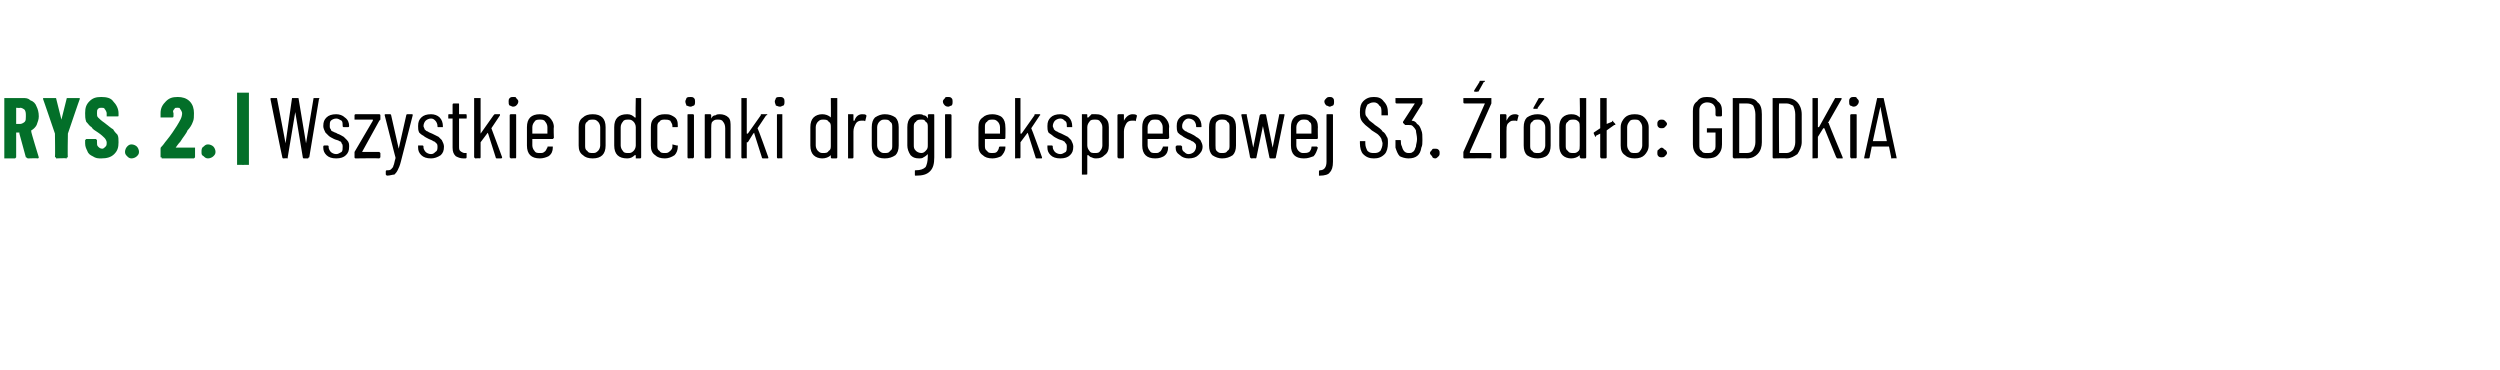 <?xml version="1.0" standalone="no"?>
<!DOCTYPE svg PUBLIC "-//W3C//DTD SVG 1.1//EN" "http://www.w3.org/Graphics/SVG/1.1/DTD/svg11.dtd">
<svg xmlns="http://www.w3.org/2000/svg" version="1.1" width="232px" height="34.3px" viewBox="0 -1 232 34.3" style="top:-1px">
  <desc>RYS. 2. | Wszystkie odcinki drogi ekspresowej S3. r d o: GDDKiA</desc>
  <defs/>
  <g class="svg-tables">
    <g class="svg-table-background"/>
  </g>
  <g id="Polygon84439">
    <path d="M 26.3 13.7 C 26.2 13.7 26.2 13.6 26.2 13.6 C 26.18 13.6 25.1 8.2 25.1 8.2 C 25.1 8.2 25.13 8.14 25.1 8.1 C 25.1 8.1 25.2 8.1 25.2 8.1 C 25.2 8.1 25.6 8.1 25.6 8.1 C 25.7 8.1 25.7 8.1 25.7 8.1 C 25.7 8.1 26.5 12.3 26.5 12.3 C 26.5 12.4 26.5 12.4 26.5 12.4 C 26.5 12.4 26.5 12.4 26.5 12.3 C 26.5 12.3 27.1 8.1 27.1 8.1 C 27.2 8.1 27.2 8.1 27.2 8.1 C 27.2 8.1 27.6 8.1 27.6 8.1 C 27.6 8.1 27.7 8.1 27.7 8.1 C 27.7 8.1 28.4 12.3 28.4 12.3 C 28.4 12.4 28.4 12.4 28.4 12.4 C 28.4 12.4 28.4 12.4 28.4 12.3 C 28.4 12.3 29.1 8.1 29.1 8.1 C 29.1 8.1 29.1 8.1 29.2 8.1 C 29.2 8.1 29.6 8.1 29.6 8.1 C 29.6 8.1 29.6 8.1 29.6 8.1 C 29.6 8.1 29.7 8.1 29.6 8.2 C 29.6 8.2 28.7 13.6 28.7 13.6 C 28.6 13.6 28.6 13.7 28.6 13.7 C 28.6 13.7 28.2 13.7 28.2 13.7 C 28.1 13.7 28.1 13.6 28.1 13.6 C 28.1 13.6 27.4 9.4 27.4 9.4 C 27.4 9.4 27.4 9.4 27.4 9.4 C 27.4 9.4 27.4 9.4 27.4 9.4 C 27.4 9.4 26.7 13.6 26.7 13.6 C 26.7 13.6 26.7 13.7 26.7 13.7 C 26.65 13.67 26.3 13.7 26.3 13.7 C 26.3 13.7 26.27 13.67 26.3 13.7 Z M 31.2 13.7 C 30.8 13.7 30.5 13.6 30.3 13.4 C 30.1 13.2 30 13 30 12.7 C 30 12.7 30 12.6 30 12.6 C 30 12.6 30 12.5 30.1 12.5 C 30.1 12.5 30.4 12.5 30.4 12.5 C 30.5 12.5 30.5 12.6 30.5 12.6 C 30.5 12.6 30.5 12.7 30.5 12.7 C 30.5 12.8 30.6 13 30.7 13.1 C 30.8 13.2 31 13.3 31.2 13.3 C 31.4 13.3 31.5 13.2 31.7 13.1 C 31.8 13 31.8 12.8 31.8 12.6 C 31.8 12.5 31.8 12.4 31.7 12.3 C 31.7 12.2 31.6 12.1 31.5 12.1 C 31.4 12 31.2 12 31 11.9 C 30.8 11.8 30.6 11.7 30.5 11.6 C 30.4 11.5 30.3 11.4 30.2 11.3 C 30.1 11.1 30 10.9 30 10.7 C 30 10.3 30.1 10.1 30.3 9.9 C 30.5 9.7 30.8 9.6 31.2 9.6 C 31.5 9.6 31.8 9.7 32 9.9 C 32.3 10.1 32.4 10.4 32.4 10.7 C 32.4 10.7 32.4 10.7 32.4 10.7 C 32.4 10.8 32.3 10.8 32.3 10.8 C 32.3 10.8 31.9 10.8 31.9 10.8 C 31.9 10.8 31.8 10.8 31.8 10.7 C 31.8 10.7 31.8 10.7 31.8 10.7 C 31.8 10.5 31.8 10.3 31.7 10.2 C 31.5 10.1 31.4 10 31.2 10 C 31 10 30.8 10.1 30.7 10.2 C 30.6 10.3 30.6 10.5 30.6 10.7 C 30.6 10.8 30.6 10.9 30.7 11 C 30.7 11.1 30.8 11.2 30.9 11.2 C 31 11.3 31.2 11.3 31.3 11.4 C 31.6 11.5 31.7 11.6 31.9 11.7 C 32 11.8 32.1 11.9 32.2 12 C 32.4 12.2 32.4 12.4 32.4 12.6 C 32.4 13 32.3 13.2 32.1 13.4 C 31.9 13.6 31.6 13.7 31.2 13.7 C 31.2 13.7 31.2 13.7 31.2 13.7 Z M 33 13.7 C 32.9 13.7 32.9 13.6 32.9 13.6 C 32.9 13.6 32.9 13.2 32.9 13.2 C 32.9 13.2 32.9 13.1 32.9 13.1 C 32.9 13.1 34.6 10.2 34.6 10.2 C 34.6 10.2 34.6 10.2 34.6 10.2 C 34.6 10.1 34.6 10.1 34.6 10.1 C 34.6 10.1 33 10.1 33 10.1 C 33 10.1 32.9 10.1 32.9 10.1 C 32.9 10.1 32.9 9.7 32.9 9.7 C 32.9 9.6 33 9.6 33 9.6 C 33 9.6 35.2 9.6 35.2 9.6 C 35.2 9.6 35.3 9.6 35.3 9.7 C 35.3 9.7 35.3 10.1 35.3 10.1 C 35.3 10.1 35.2 10.2 35.2 10.2 C 35.2 10.2 33.6 13.1 33.6 13.1 C 33.6 13.1 33.6 13.1 33.6 13.1 C 33.6 13.1 33.6 13.1 33.6 13.1 C 33.6 13.1 35.2 13.1 35.2 13.1 C 35.2 13.1 35.3 13.2 35.3 13.2 C 35.3 13.2 35.3 13.6 35.3 13.6 C 35.3 13.6 35.2 13.7 35.2 13.7 C 35.19 13.67 33 13.7 33 13.7 C 33 13.7 32.98 13.67 33 13.7 Z M 35.9 15.3 C 35.9 15.3 35.9 15.3 35.8 15.2 C 35.8 15.2 35.8 15.2 35.8 15.2 C 35.8 15.2 35.8 14.9 35.8 14.9 C 35.8 14.8 35.9 14.8 35.9 14.8 C 36.1 14.8 36.2 14.8 36.3 14.7 C 36.4 14.6 36.5 14.5 36.5 14.4 C 36.6 14.2 36.6 14 36.7 13.7 C 36.7 13.7 36.7 13.7 36.7 13.7 C 36.7 13.7 36.7 13.7 36.7 13.6 C 36.7 13.65 35.7 9.7 35.7 9.7 C 35.7 9.7 35.68 9.69 35.7 9.7 C 35.7 9.6 35.7 9.6 35.8 9.6 C 35.8 9.6 36.2 9.6 36.2 9.6 C 36.2 9.6 36.3 9.6 36.3 9.7 C 36.3 9.7 37 12.8 37 12.8 C 37 12.9 37 12.9 37 12.9 C 37 12.9 37 12.9 37 12.8 C 37 12.8 37.7 9.7 37.7 9.7 C 37.7 9.6 37.8 9.6 37.8 9.6 C 37.8 9.6 38.2 9.6 38.2 9.6 C 38.3 9.6 38.3 9.6 38.3 9.7 C 38.3 9.7 38.3 9.7 38.3 9.7 C 38.3 9.7 37.2 14 37.2 14 C 37.1 14.4 37 14.6 36.9 14.8 C 36.8 15 36.7 15.1 36.6 15.2 C 36.4 15.2 36.2 15.3 35.9 15.3 C 35.92 15.27 35.9 15.3 35.9 15.3 C 35.9 15.3 35.88 15.27 35.9 15.3 Z M 40 13.7 C 39.6 13.7 39.3 13.6 39.1 13.4 C 38.9 13.2 38.8 13 38.8 12.7 C 38.8 12.7 38.8 12.6 38.8 12.6 C 38.8 12.6 38.8 12.5 38.8 12.5 C 38.8 12.5 39.2 12.5 39.2 12.5 C 39.3 12.5 39.3 12.6 39.3 12.6 C 39.3 12.6 39.3 12.7 39.3 12.7 C 39.3 12.8 39.4 13 39.5 13.1 C 39.6 13.2 39.8 13.3 40 13.3 C 40.2 13.3 40.3 13.2 40.4 13.1 C 40.6 13 40.6 12.8 40.6 12.6 C 40.6 12.5 40.6 12.4 40.5 12.3 C 40.4 12.2 40.3 12.1 40.2 12.1 C 40.1 12 40 12 39.8 11.9 C 39.6 11.8 39.4 11.7 39.3 11.6 C 39.1 11.5 39 11.4 38.9 11.3 C 38.8 11.1 38.8 10.9 38.8 10.7 C 38.8 10.3 38.9 10.1 39.1 9.9 C 39.3 9.7 39.6 9.6 40 9.6 C 40.3 9.6 40.6 9.7 40.8 9.9 C 41 10.1 41.1 10.4 41.1 10.7 C 41.1 10.7 41.1 10.7 41.1 10.7 C 41.1 10.8 41.1 10.8 41.1 10.8 C 41.1 10.8 40.7 10.8 40.7 10.8 C 40.6 10.8 40.6 10.8 40.6 10.7 C 40.6 10.7 40.6 10.7 40.6 10.7 C 40.6 10.5 40.5 10.3 40.4 10.2 C 40.3 10.1 40.2 10 40 10 C 39.8 10 39.6 10.1 39.5 10.2 C 39.4 10.3 39.3 10.5 39.3 10.7 C 39.3 10.8 39.4 10.9 39.4 11 C 39.5 11.1 39.6 11.2 39.7 11.2 C 39.8 11.3 39.9 11.3 40.1 11.4 C 40.3 11.5 40.5 11.6 40.7 11.7 C 40.8 11.8 40.9 11.9 41 12 C 41.1 12.2 41.2 12.4 41.2 12.6 C 41.2 13 41.1 13.2 40.9 13.4 C 40.6 13.6 40.3 13.7 40 13.7 C 40 13.7 40 13.7 40 13.7 Z M 43.3 10 C 43.3 10 43.3 10 43.2 10 C 43.2 10 42.6 10 42.6 10 C 42.6 10 42.6 10.1 42.6 10.1 C 42.6 10.1 42.6 12.5 42.6 12.5 C 42.6 12.8 42.6 12.9 42.7 13 C 42.8 13.1 43 13.2 43.1 13.2 C 43.1 13.2 43.2 13.2 43.2 13.2 C 43.3 13.2 43.3 13.2 43.3 13.2 C 43.3 13.2 43.3 13.6 43.3 13.6 C 43.3 13.6 43.3 13.7 43.2 13.7 C 43.2 13.7 43 13.7 43 13.7 C 42.7 13.7 42.5 13.6 42.3 13.5 C 42.1 13.3 42 13.1 42 12.7 C 42 12.7 42 10.1 42 10.1 C 42 10.1 42 10 42 10 C 42 10 41.7 10 41.7 10 C 41.6 10 41.6 10 41.6 10 C 41.6 10 41.6 9.7 41.6 9.7 C 41.6 9.6 41.6 9.6 41.7 9.6 C 41.7 9.6 42 9.6 42 9.6 C 42 9.6 42 9.6 42 9.6 C 42 9.6 42 8.7 42 8.7 C 42 8.6 42.1 8.6 42.1 8.6 C 42.1 8.6 42.5 8.6 42.5 8.6 C 42.6 8.6 42.6 8.6 42.6 8.7 C 42.6 8.7 42.6 9.6 42.6 9.6 C 42.6 9.6 42.6 9.6 42.6 9.6 C 42.6 9.6 43.2 9.6 43.2 9.6 C 43.3 9.6 43.3 9.6 43.3 9.7 C 43.33 9.7 43.3 10 43.3 10 C 43.3 10 43.33 9.97 43.3 10 Z M 44.1 13.7 C 44.1 13.7 44 13.6 44 13.6 C 44 13.6 44 8.1 44 8.1 C 44 8.1 44.1 8.1 44.1 8.1 C 44.1 8.1 44.5 8.1 44.5 8.1 C 44.6 8.1 44.6 8.1 44.6 8.1 C 44.6 8.1 44.6 11.4 44.6 11.4 C 44.6 11.4 44.6 11.4 44.6 11.4 C 44.6 11.4 44.6 11.4 44.6 11.4 C 44.6 11.4 45.8 9.7 45.8 9.7 C 45.9 9.6 45.9 9.6 45.9 9.6 C 45.9 9.6 46.4 9.6 46.4 9.6 C 46.4 9.6 46.4 9.6 46.4 9.6 C 46.4 9.7 46.4 9.7 46.4 9.7 C 46.4 9.7 45.6 10.9 45.6 10.9 C 45.6 10.9 45.6 10.9 45.6 10.9 C 45.61 10.9 46.6 13.6 46.6 13.6 C 46.6 13.6 46.56 13.61 46.6 13.6 C 46.6 13.7 46.5 13.7 46.5 13.7 C 46.5 13.7 46.1 13.7 46.1 13.7 C 46 13.7 46 13.6 46 13.6 C 46 13.6 45.3 11.4 45.3 11.4 C 45.2 11.3 45.2 11.3 45.2 11.4 C 45.2 11.4 44.6 12.2 44.6 12.2 C 44.6 12.2 44.6 12.2 44.6 12.2 C 44.6 12.2 44.6 13.6 44.6 13.6 C 44.6 13.6 44.6 13.7 44.5 13.7 C 44.53 13.67 44.1 13.7 44.1 13.7 C 44.1 13.7 44.12 13.67 44.1 13.7 Z M 47.6 8.9 C 47.5 8.9 47.4 8.8 47.3 8.8 C 47.2 8.7 47.2 8.6 47.2 8.4 C 47.2 8.3 47.2 8.2 47.3 8.1 C 47.4 8 47.5 8 47.6 8 C 47.8 8 47.9 8 47.9 8.1 C 48 8.2 48.1 8.3 48.1 8.4 C 48.1 8.6 48 8.7 47.9 8.8 C 47.9 8.8 47.8 8.9 47.6 8.9 C 47.6 8.9 47.6 8.9 47.6 8.9 Z M 47.4 13.7 C 47.4 13.7 47.3 13.6 47.3 13.6 C 47.3 13.6 47.3 9.7 47.3 9.7 C 47.3 9.6 47.4 9.6 47.4 9.6 C 47.4 9.6 47.8 9.6 47.8 9.6 C 47.9 9.6 47.9 9.6 47.9 9.7 C 47.9 9.7 47.9 13.6 47.9 13.6 C 47.9 13.6 47.9 13.7 47.8 13.7 C 47.83 13.67 47.4 13.7 47.4 13.7 C 47.4 13.7 47.42 13.67 47.4 13.7 Z M 51.4 11.8 C 51.4 11.8 51.3 11.9 51.3 11.9 C 51.3 11.9 49.5 11.9 49.5 11.9 C 49.4 11.9 49.4 11.9 49.4 11.9 C 49.4 11.9 49.4 12.5 49.4 12.5 C 49.4 12.7 49.5 12.9 49.6 13 C 49.7 13.2 49.9 13.2 50.1 13.2 C 50.3 13.2 50.4 13.2 50.5 13.1 C 50.7 13 50.7 12.8 50.8 12.7 C 50.8 12.6 50.8 12.6 50.9 12.6 C 50.9 12.6 51.3 12.6 51.3 12.6 C 51.3 12.6 51.3 12.6 51.3 12.6 C 51.3 12.7 51.3 12.7 51.3 12.7 C 51.3 13 51.2 13.3 50.9 13.5 C 50.7 13.6 50.4 13.7 50.1 13.7 C 49.7 13.7 49.4 13.6 49.2 13.4 C 49 13.2 48.9 12.9 48.9 12.5 C 48.9 12.5 48.9 10.8 48.9 10.8 C 48.9 10.4 49 10.1 49.2 9.9 C 49.4 9.7 49.7 9.6 50.1 9.6 C 50.5 9.6 50.8 9.7 51 9.9 C 51.2 10.1 51.4 10.4 51.4 10.8 C 51.36 10.78 51.4 11.8 51.4 11.8 C 51.4 11.8 51.36 11.78 51.4 11.8 Z M 50.1 10.1 C 49.9 10.1 49.7 10.1 49.6 10.3 C 49.5 10.4 49.4 10.6 49.4 10.8 C 49.4 10.8 49.4 11.4 49.4 11.4 C 49.4 11.4 49.4 11.4 49.5 11.4 C 49.5 11.4 50.8 11.4 50.8 11.4 C 50.8 11.4 50.8 11.4 50.8 11.4 C 50.8 11.4 50.8 10.8 50.8 10.8 C 50.8 10.6 50.7 10.4 50.6 10.3 C 50.5 10.1 50.3 10.1 50.1 10.1 C 50.1 10.1 50.1 10.1 50.1 10.1 Z M 55 13.7 C 54.6 13.7 54.3 13.6 54.1 13.4 C 53.8 13.2 53.7 12.9 53.7 12.5 C 53.7 12.5 53.7 10.8 53.7 10.8 C 53.7 10.4 53.8 10.1 54.1 9.9 C 54.3 9.7 54.6 9.6 55 9.6 C 55.4 9.6 55.7 9.7 55.9 9.9 C 56.1 10.1 56.2 10.4 56.2 10.8 C 56.2 10.8 56.2 12.5 56.2 12.5 C 56.2 12.9 56.1 13.2 55.9 13.4 C 55.7 13.6 55.4 13.7 55 13.7 C 55 13.7 55 13.7 55 13.7 Z M 55 13.2 C 55.2 13.2 55.3 13.2 55.5 13 C 55.6 12.9 55.7 12.7 55.7 12.5 C 55.7 12.5 55.7 10.8 55.7 10.8 C 55.7 10.6 55.6 10.4 55.5 10.3 C 55.3 10.1 55.2 10.1 55 10.1 C 54.8 10.1 54.6 10.1 54.5 10.3 C 54.3 10.4 54.3 10.6 54.3 10.8 C 54.3 10.8 54.3 12.5 54.3 12.5 C 54.3 12.7 54.3 12.9 54.5 13 C 54.6 13.2 54.8 13.2 55 13.2 C 55 13.2 55 13.2 55 13.2 Z M 59 8.1 C 59 8.1 59 8.1 59 8.1 C 59 8.1 59.4 8.1 59.4 8.1 C 59.5 8.1 59.5 8.1 59.5 8.1 C 59.5 8.1 59.5 13.6 59.5 13.6 C 59.5 13.6 59.5 13.7 59.4 13.7 C 59.4 13.7 59 13.7 59 13.7 C 59 13.7 59 13.6 59 13.6 C 59 13.6 59 13.4 59 13.4 C 59 13.4 59 13.4 58.9 13.4 C 58.9 13.4 58.9 13.4 58.9 13.4 C 58.7 13.6 58.5 13.7 58.2 13.7 C 57.8 13.7 57.5 13.6 57.3 13.4 C 57.1 13.2 57 12.9 57 12.5 C 57 12.5 57 10.8 57 10.8 C 57 10.4 57.1 10.1 57.3 9.9 C 57.5 9.7 57.8 9.6 58.2 9.6 C 58.5 9.6 58.7 9.7 58.9 9.9 C 58.9 9.9 58.9 9.9 58.9 9.9 C 59 9.9 59 9.9 59 9.9 C 58.96 9.89 59 8.1 59 8.1 C 59 8.1 58.96 8.15 59 8.1 Z M 58.3 13.2 C 58.5 13.2 58.6 13.2 58.8 13 C 58.9 12.9 59 12.7 59 12.5 C 59 12.5 59 10.8 59 10.8 C 59 10.6 58.9 10.4 58.8 10.3 C 58.6 10.1 58.5 10.1 58.3 10.1 C 58.1 10.1 57.9 10.1 57.8 10.3 C 57.7 10.4 57.6 10.6 57.6 10.8 C 57.6 10.8 57.6 12.5 57.6 12.5 C 57.6 12.7 57.7 12.9 57.8 13 C 57.9 13.2 58.1 13.2 58.3 13.2 C 58.3 13.2 58.3 13.2 58.3 13.2 Z M 61.7 13.7 C 61.3 13.7 61 13.6 60.8 13.4 C 60.5 13.2 60.4 12.9 60.4 12.5 C 60.4 12.5 60.4 10.8 60.4 10.8 C 60.4 10.4 60.5 10.1 60.8 9.9 C 61 9.7 61.3 9.6 61.7 9.6 C 61.9 9.6 62.1 9.6 62.3 9.7 C 62.5 9.8 62.7 9.9 62.8 10.1 C 62.9 10.3 62.9 10.5 62.9 10.7 C 62.9 10.7 62.9 10.7 62.9 10.7 C 62.9 10.8 62.9 10.8 62.8 10.8 C 62.8 10.8 62.4 10.8 62.4 10.8 C 62.4 10.8 62.4 10.8 62.4 10.8 C 62.4 10.8 62.4 10.7 62.4 10.7 C 62.4 10.5 62.3 10.4 62.2 10.2 C 62 10.1 61.9 10.1 61.7 10.1 C 61.5 10.1 61.3 10.1 61.2 10.3 C 61 10.4 61 10.6 61 10.8 C 61 10.8 61 12.5 61 12.5 C 61 12.7 61 12.9 61.2 13 C 61.3 13.2 61.5 13.2 61.7 13.2 C 61.9 13.2 62 13.2 62.2 13 C 62.3 12.9 62.4 12.8 62.4 12.6 C 62.4 12.6 62.4 12.5 62.4 12.5 C 62.4 12.5 62.4 12.4 62.4 12.4 C 62.4 12.4 62.8 12.5 62.8 12.5 C 62.9 12.5 62.9 12.5 62.9 12.5 C 62.9 12.5 62.9 12.6 62.9 12.6 C 62.9 12.9 62.8 13.2 62.6 13.4 C 62.3 13.6 62 13.7 61.7 13.7 C 61.7 13.7 61.7 13.7 61.7 13.7 Z M 64.1 8.9 C 63.9 8.9 63.8 8.8 63.7 8.8 C 63.7 8.7 63.6 8.6 63.6 8.4 C 63.6 8.3 63.7 8.2 63.7 8.1 C 63.8 8 63.9 8 64.1 8 C 64.2 8 64.3 8 64.4 8.1 C 64.5 8.2 64.5 8.3 64.5 8.4 C 64.5 8.6 64.5 8.7 64.4 8.8 C 64.3 8.8 64.2 8.9 64.1 8.9 C 64.1 8.9 64.1 8.9 64.1 8.9 Z M 63.9 13.7 C 63.8 13.7 63.8 13.6 63.8 13.6 C 63.8 13.6 63.8 9.7 63.8 9.7 C 63.8 9.6 63.8 9.6 63.9 9.6 C 63.9 9.6 64.3 9.6 64.3 9.6 C 64.3 9.6 64.4 9.6 64.4 9.7 C 64.4 9.7 64.4 13.6 64.4 13.6 C 64.4 13.6 64.3 13.7 64.3 13.7 C 64.27 13.67 63.9 13.7 63.9 13.7 C 63.9 13.7 63.86 13.67 63.9 13.7 Z M 66.8 9.6 C 67.1 9.6 67.4 9.7 67.6 9.9 C 67.8 10.1 67.8 10.4 67.8 10.8 C 67.8 10.8 67.8 13.6 67.8 13.6 C 67.8 13.6 67.8 13.7 67.8 13.7 C 67.8 13.7 67.4 13.7 67.4 13.7 C 67.3 13.7 67.3 13.6 67.3 13.6 C 67.3 13.6 67.3 10.9 67.3 10.9 C 67.3 10.6 67.2 10.4 67.1 10.3 C 67 10.1 66.8 10.1 66.6 10.1 C 66.4 10.1 66.3 10.1 66.1 10.3 C 66 10.4 66 10.7 66 10.9 C 66 10.9 66 13.6 66 13.6 C 66 13.6 65.9 13.7 65.9 13.7 C 65.9 13.7 65.5 13.7 65.5 13.7 C 65.4 13.7 65.4 13.6 65.4 13.6 C 65.4 13.6 65.4 9.7 65.4 9.7 C 65.4 9.6 65.4 9.6 65.5 9.6 C 65.5 9.6 65.9 9.6 65.9 9.6 C 65.9 9.6 66 9.6 66 9.7 C 66 9.7 66 10 66 10 C 66 10 66 10 66 10 C 66 10 66 10 66 10 C 66.1 9.8 66.2 9.7 66.4 9.7 C 66.5 9.6 66.7 9.6 66.8 9.6 C 66.8 9.6 66.8 9.6 66.8 9.6 Z M 68.9 13.7 C 68.8 13.7 68.8 13.6 68.8 13.6 C 68.8 13.6 68.8 8.1 68.8 8.1 C 68.8 8.1 68.8 8.1 68.9 8.1 C 68.9 8.1 69.3 8.1 69.3 8.1 C 69.3 8.1 69.3 8.1 69.3 8.1 C 69.3 8.1 69.3 11.4 69.3 11.4 C 69.3 11.4 69.3 11.4 69.4 11.4 C 69.4 11.4 69.4 11.4 69.4 11.4 C 69.4 11.4 70.6 9.7 70.6 9.7 C 70.6 9.6 70.6 9.6 70.7 9.6 C 70.7 9.6 71.1 9.6 71.1 9.6 C 71.1 9.6 71.1 9.6 71.2 9.6 C 71.2 9.7 71.2 9.7 71.1 9.7 C 71.1 9.7 70.3 10.9 70.3 10.9 C 70.3 10.9 70.3 10.9 70.3 10.9 C 70.34 10.9 71.3 13.6 71.3 13.6 C 71.3 13.6 71.29 13.61 71.3 13.6 C 71.3 13.7 71.3 13.7 71.2 13.7 C 71.2 13.7 70.8 13.7 70.8 13.7 C 70.7 13.7 70.7 13.6 70.7 13.6 C 70.7 13.6 70 11.4 70 11.4 C 70 11.3 70 11.3 69.9 11.4 C 69.9 11.4 69.4 12.2 69.4 12.2 C 69.3 12.2 69.3 12.2 69.3 12.2 C 69.3 12.2 69.3 13.6 69.3 13.6 C 69.3 13.6 69.3 13.7 69.3 13.7 C 69.26 13.67 68.9 13.7 68.9 13.7 C 68.9 13.7 68.85 13.67 68.9 13.7 Z M 72.4 8.9 C 72.2 8.9 72.1 8.8 72 8.8 C 72 8.7 71.9 8.6 71.9 8.4 C 71.9 8.3 72 8.2 72 8.1 C 72.1 8 72.2 8 72.4 8 C 72.5 8 72.6 8 72.7 8.1 C 72.8 8.2 72.8 8.3 72.8 8.4 C 72.8 8.6 72.8 8.7 72.7 8.8 C 72.6 8.8 72.5 8.9 72.4 8.9 C 72.4 8.9 72.4 8.9 72.4 8.9 Z M 72.2 13.7 C 72.1 13.7 72.1 13.6 72.1 13.6 C 72.1 13.6 72.1 9.7 72.1 9.7 C 72.1 9.6 72.1 9.6 72.2 9.6 C 72.2 9.6 72.6 9.6 72.6 9.6 C 72.6 9.6 72.6 9.6 72.6 9.7 C 72.6 9.7 72.6 13.6 72.6 13.6 C 72.6 13.6 72.6 13.7 72.6 13.7 C 72.57 13.67 72.2 13.7 72.2 13.7 C 72.2 13.7 72.16 13.67 72.2 13.7 Z M 77.1 8.1 C 77.1 8.1 77.1 8.1 77.2 8.1 C 77.2 8.1 77.6 8.1 77.6 8.1 C 77.7 8.1 77.7 8.1 77.7 8.1 C 77.7 8.1 77.7 13.6 77.7 13.6 C 77.7 13.6 77.7 13.7 77.6 13.7 C 77.6 13.7 77.2 13.7 77.2 13.7 C 77.1 13.7 77.1 13.6 77.1 13.6 C 77.1 13.6 77.1 13.4 77.1 13.4 C 77.1 13.4 77.1 13.4 77.1 13.4 C 77.1 13.4 77.1 13.4 77.1 13.4 C 76.9 13.6 76.6 13.7 76.3 13.7 C 76 13.7 75.7 13.6 75.5 13.4 C 75.3 13.2 75.2 12.9 75.2 12.5 C 75.2 12.5 75.2 10.8 75.2 10.8 C 75.2 10.4 75.3 10.1 75.5 9.9 C 75.7 9.7 76 9.6 76.3 9.6 C 76.6 9.6 76.9 9.7 77.1 9.9 C 77.1 9.9 77.1 9.9 77.1 9.9 C 77.1 9.9 77.1 9.9 77.1 9.9 C 77.12 9.89 77.1 8.1 77.1 8.1 C 77.1 8.1 77.12 8.15 77.1 8.1 Z M 76.4 13.2 C 76.6 13.2 76.8 13.2 76.9 13 C 77.1 12.9 77.1 12.7 77.1 12.5 C 77.1 12.5 77.1 10.8 77.1 10.8 C 77.1 10.6 77.1 10.4 76.9 10.3 C 76.8 10.1 76.6 10.1 76.4 10.1 C 76.2 10.1 76.1 10.1 75.9 10.3 C 75.8 10.4 75.7 10.6 75.7 10.8 C 75.7 10.8 75.7 12.5 75.7 12.5 C 75.7 12.7 75.8 12.9 75.9 13 C 76.1 13.2 76.2 13.2 76.4 13.2 C 76.4 13.2 76.4 13.2 76.4 13.2 Z M 80 9.6 C 80.2 9.6 80.3 9.6 80.4 9.7 C 80.4 9.7 80.4 9.7 80.4 9.8 C 80.4 9.8 80.3 10.2 80.3 10.2 C 80.3 10.2 80.3 10.3 80.2 10.2 C 80.2 10.2 80.1 10.2 80 10.2 C 79.9 10.2 79.9 10.2 79.9 10.2 C 79.7 10.2 79.5 10.3 79.4 10.5 C 79.3 10.7 79.2 10.9 79.2 11.2 C 79.2 11.2 79.2 13.6 79.2 13.6 C 79.2 13.6 79.2 13.7 79.1 13.7 C 79.1 13.7 78.7 13.7 78.7 13.7 C 78.7 13.7 78.7 13.6 78.7 13.6 C 78.7 13.6 78.7 9.7 78.7 9.7 C 78.7 9.6 78.7 9.6 78.7 9.6 C 78.7 9.6 79.1 9.6 79.1 9.6 C 79.2 9.6 79.2 9.6 79.2 9.7 C 79.2 9.7 79.2 10.2 79.2 10.2 C 79.2 10.2 79.2 10.2 79.2 10.2 C 79.2 10.2 79.3 10.2 79.3 10.2 C 79.4 9.8 79.7 9.6 80 9.6 C 80 9.6 80 9.6 80 9.6 Z M 82.1 13.7 C 81.7 13.7 81.4 13.6 81.2 13.4 C 81 13.2 80.9 12.9 80.9 12.5 C 80.9 12.5 80.9 10.8 80.9 10.8 C 80.9 10.4 81 10.1 81.2 9.9 C 81.5 9.7 81.8 9.6 82.1 9.6 C 82.5 9.6 82.8 9.7 83.1 9.9 C 83.3 10.1 83.4 10.4 83.4 10.8 C 83.4 10.8 83.4 12.5 83.4 12.5 C 83.4 12.9 83.3 13.2 83.1 13.4 C 82.8 13.6 82.5 13.7 82.1 13.7 C 82.1 13.7 82.1 13.7 82.1 13.7 Z M 82.1 13.2 C 82.3 13.2 82.5 13.2 82.6 13 C 82.8 12.9 82.8 12.7 82.8 12.5 C 82.8 12.5 82.8 10.8 82.8 10.8 C 82.8 10.6 82.8 10.4 82.6 10.3 C 82.5 10.1 82.3 10.1 82.1 10.1 C 81.9 10.1 81.8 10.1 81.6 10.3 C 81.5 10.4 81.4 10.6 81.4 10.8 C 81.4 10.8 81.4 12.5 81.4 12.5 C 81.4 12.7 81.5 12.9 81.6 13 C 81.8 13.2 81.9 13.2 82.1 13.2 C 82.1 13.2 82.1 13.2 82.1 13.2 Z M 86.1 9.7 C 86.1 9.6 86.2 9.6 86.2 9.6 C 86.2 9.6 86.6 9.6 86.6 9.6 C 86.7 9.6 86.7 9.6 86.7 9.7 C 86.7 9.7 86.7 13.6 86.7 13.6 C 86.7 14.2 86.6 14.6 86.3 14.9 C 86 15.2 85.6 15.3 85 15.3 C 84.9 15.3 84.9 15.3 84.9 15.2 C 84.9 15.2 84.9 14.9 84.9 14.9 C 84.9 14.8 84.9 14.8 85 14.8 C 85.4 14.8 85.7 14.7 85.9 14.5 C 86 14.3 86.1 14 86.1 13.5 C 86.1 13.5 86.1 13.3 86.1 13.3 C 86.1 13.3 86.1 13.3 86.1 13.3 C 86.1 13.3 86.1 13.3 86.1 13.3 C 86 13.4 85.9 13.5 85.7 13.6 C 85.6 13.7 85.4 13.7 85.3 13.7 C 84.9 13.7 84.7 13.6 84.5 13.4 C 84.3 13.1 84.2 12.8 84.2 12.5 C 84.2 12.5 84.2 10.8 84.2 10.8 C 84.2 10.4 84.3 10.1 84.5 9.9 C 84.7 9.7 84.9 9.6 85.3 9.6 C 85.4 9.6 85.6 9.6 85.7 9.7 C 85.9 9.7 86 9.8 86.1 10 C 86.1 10 86.1 10 86.1 10 C 86.1 10 86.1 10 86.1 9.9 C 86.13 9.95 86.1 9.7 86.1 9.7 C 86.1 9.7 86.13 9.7 86.1 9.7 Z M 85.5 13.2 C 85.7 13.2 85.8 13.1 85.9 13 C 86.1 12.8 86.1 12.7 86.1 12.4 C 86.1 12.4 86.1 10.8 86.1 10.8 C 86.1 10.6 86.1 10.4 85.9 10.3 C 85.8 10.1 85.7 10.1 85.5 10.1 C 85.3 10.1 85.1 10.1 85 10.3 C 84.8 10.4 84.8 10.6 84.8 10.8 C 84.8 10.8 84.8 12.4 84.8 12.4 C 84.8 12.7 84.8 12.8 85 13 C 85.1 13.1 85.3 13.2 85.5 13.2 C 85.5 13.2 85.5 13.2 85.5 13.2 Z M 88 8.9 C 87.8 8.9 87.7 8.8 87.7 8.8 C 87.6 8.7 87.5 8.6 87.5 8.4 C 87.5 8.3 87.6 8.2 87.7 8.1 C 87.7 8 87.8 8 88 8 C 88.1 8 88.2 8 88.3 8.1 C 88.4 8.2 88.4 8.3 88.4 8.4 C 88.4 8.6 88.4 8.7 88.3 8.8 C 88.2 8.8 88.1 8.9 88 8.9 C 88 8.9 88 8.9 88 8.9 Z M 87.8 13.7 C 87.7 13.7 87.7 13.6 87.7 13.6 C 87.7 13.6 87.7 9.7 87.7 9.7 C 87.7 9.6 87.7 9.6 87.8 9.6 C 87.8 9.6 88.2 9.6 88.2 9.6 C 88.2 9.6 88.3 9.6 88.3 9.7 C 88.3 9.7 88.3 13.6 88.3 13.6 C 88.3 13.6 88.2 13.7 88.2 13.7 C 88.19 13.67 87.8 13.7 87.8 13.7 C 87.8 13.7 87.78 13.67 87.8 13.7 Z M 93.3 11.8 C 93.3 11.8 93.3 11.9 93.2 11.9 C 93.2 11.9 91.4 11.9 91.4 11.9 C 91.4 11.9 91.4 11.9 91.4 11.9 C 91.4 11.9 91.4 12.5 91.4 12.5 C 91.4 12.7 91.4 12.9 91.6 13 C 91.7 13.2 91.9 13.2 92.1 13.2 C 92.2 13.2 92.4 13.2 92.5 13.1 C 92.6 13 92.7 12.8 92.7 12.7 C 92.7 12.6 92.8 12.6 92.8 12.6 C 92.8 12.6 93.2 12.6 93.2 12.6 C 93.2 12.6 93.3 12.6 93.3 12.6 C 93.3 12.7 93.3 12.7 93.3 12.7 C 93.3 13 93.1 13.3 92.9 13.5 C 92.7 13.6 92.4 13.7 92.1 13.7 C 91.7 13.7 91.4 13.6 91.2 13.4 C 90.9 13.2 90.8 12.9 90.8 12.5 C 90.8 12.5 90.8 10.8 90.8 10.8 C 90.8 10.4 90.9 10.1 91.2 9.9 C 91.4 9.7 91.7 9.6 92.1 9.6 C 92.4 9.6 92.8 9.7 93 9.9 C 93.2 10.1 93.3 10.4 93.3 10.8 C 93.32 10.78 93.3 11.8 93.3 11.8 C 93.3 11.8 93.32 11.78 93.3 11.8 Z M 92.1 10.1 C 91.9 10.1 91.7 10.1 91.6 10.3 C 91.4 10.4 91.4 10.6 91.4 10.8 C 91.4 10.8 91.4 11.4 91.4 11.4 C 91.4 11.4 91.4 11.4 91.4 11.4 C 91.4 11.4 92.7 11.4 92.7 11.4 C 92.7 11.4 92.8 11.4 92.8 11.4 C 92.8 11.4 92.8 10.8 92.8 10.8 C 92.8 10.6 92.7 10.4 92.6 10.3 C 92.4 10.1 92.3 10.1 92.1 10.1 C 92.1 10.1 92.1 10.1 92.1 10.1 Z M 94.2 13.7 C 94.2 13.7 94.2 13.6 94.2 13.6 C 94.2 13.6 94.2 8.1 94.2 8.1 C 94.2 8.1 94.2 8.1 94.2 8.1 C 94.2 8.1 94.6 8.1 94.6 8.1 C 94.7 8.1 94.7 8.1 94.7 8.1 C 94.7 8.1 94.7 11.4 94.7 11.4 C 94.7 11.4 94.7 11.4 94.7 11.4 C 94.8 11.4 94.8 11.4 94.8 11.4 C 94.8 11.4 96 9.7 96 9.7 C 96 9.6 96 9.6 96.1 9.6 C 96.1 9.6 96.5 9.6 96.5 9.6 C 96.5 9.6 96.5 9.6 96.5 9.6 C 96.6 9.7 96.5 9.7 96.5 9.7 C 96.5 9.7 95.7 10.9 95.7 10.9 C 95.7 10.9 95.7 10.9 95.7 10.9 C 95.73 10.9 96.7 13.6 96.7 13.6 C 96.7 13.6 96.68 13.61 96.7 13.6 C 96.7 13.7 96.7 13.7 96.6 13.7 C 96.6 13.7 96.2 13.7 96.2 13.7 C 96.1 13.7 96.1 13.6 96.1 13.6 C 96.1 13.6 95.4 11.4 95.4 11.4 C 95.4 11.3 95.4 11.3 95.3 11.4 C 95.3 11.4 94.7 12.2 94.7 12.2 C 94.7 12.2 94.7 12.2 94.7 12.2 C 94.7 12.2 94.7 13.6 94.7 13.6 C 94.7 13.6 94.7 13.7 94.6 13.7 C 94.65 13.67 94.2 13.7 94.2 13.7 C 94.2 13.7 94.24 13.67 94.2 13.7 Z M 98.4 13.7 C 98 13.7 97.7 13.6 97.5 13.4 C 97.3 13.2 97.2 13 97.2 12.7 C 97.2 12.7 97.2 12.6 97.2 12.6 C 97.2 12.6 97.2 12.5 97.2 12.5 C 97.2 12.5 97.6 12.5 97.6 12.5 C 97.7 12.5 97.7 12.6 97.7 12.6 C 97.7 12.6 97.7 12.7 97.7 12.7 C 97.7 12.8 97.8 13 97.9 13.1 C 98 13.2 98.2 13.3 98.4 13.3 C 98.6 13.3 98.7 13.2 98.9 13.1 C 99 13 99 12.8 99 12.6 C 99 12.5 99 12.4 98.9 12.3 C 98.8 12.2 98.8 12.1 98.7 12.1 C 98.6 12 98.4 12 98.2 11.9 C 98 11.8 97.8 11.7 97.7 11.6 C 97.6 11.5 97.4 11.4 97.3 11.3 C 97.2 11.1 97.2 10.9 97.2 10.7 C 97.2 10.3 97.3 10.1 97.5 9.9 C 97.7 9.7 98 9.6 98.4 9.6 C 98.7 9.6 99 9.7 99.2 9.9 C 99.4 10.1 99.5 10.4 99.5 10.7 C 99.5 10.7 99.5 10.7 99.5 10.7 C 99.5 10.8 99.5 10.8 99.5 10.8 C 99.5 10.8 99.1 10.8 99.1 10.8 C 99 10.8 99 10.8 99 10.7 C 99 10.7 99 10.7 99 10.7 C 99 10.5 99 10.3 98.8 10.2 C 98.7 10.1 98.6 10 98.4 10 C 98.2 10 98 10.1 97.9 10.2 C 97.8 10.3 97.7 10.5 97.7 10.7 C 97.7 10.8 97.8 10.9 97.8 11 C 97.9 11.1 98 11.2 98.1 11.2 C 98.2 11.3 98.3 11.3 98.5 11.4 C 98.7 11.5 98.9 11.6 99.1 11.7 C 99.2 11.8 99.3 11.9 99.4 12 C 99.5 12.2 99.6 12.4 99.6 12.6 C 99.6 13 99.5 13.2 99.3 13.4 C 99.1 13.6 98.8 13.7 98.4 13.7 C 98.4 13.7 98.4 13.7 98.4 13.7 Z M 101.7 9.6 C 102.1 9.6 102.3 9.7 102.5 9.9 C 102.8 10.1 102.9 10.4 102.9 10.8 C 102.9 10.8 102.9 12.5 102.9 12.5 C 102.9 12.9 102.8 13.2 102.5 13.4 C 102.3 13.6 102.1 13.7 101.7 13.7 C 101.6 13.7 101.5 13.7 101.3 13.6 C 101.2 13.6 101.1 13.5 101 13.4 C 101 13.4 100.9 13.4 100.9 13.4 C 100.9 13.4 100.9 13.4 100.9 13.4 C 100.9 13.4 100.9 15.1 100.9 15.1 C 100.9 15.2 100.9 15.2 100.8 15.2 C 100.8 15.2 100.4 15.2 100.4 15.2 C 100.4 15.2 100.4 15.2 100.4 15.1 C 100.4 15.1 100.4 9.7 100.4 9.7 C 100.4 9.6 100.4 9.6 100.4 9.6 C 100.4 9.6 100.8 9.6 100.8 9.6 C 100.9 9.6 100.9 9.6 100.9 9.7 C 100.9 9.7 100.9 9.9 100.9 9.9 C 100.9 9.9 100.9 9.9 100.9 9.9 C 101 9.9 101 9.9 101 9.9 C 101.1 9.8 101.2 9.7 101.3 9.6 C 101.5 9.6 101.6 9.6 101.7 9.6 C 101.7 9.6 101.7 9.6 101.7 9.6 Z M 102.3 10.8 C 102.3 10.6 102.2 10.4 102.1 10.3 C 102 10.1 101.8 10.1 101.6 10.1 C 101.4 10.1 101.2 10.1 101.1 10.3 C 101 10.4 100.9 10.6 100.9 10.8 C 100.9 10.8 100.9 12.5 100.9 12.5 C 100.9 12.7 101 12.9 101.1 13 C 101.2 13.2 101.4 13.2 101.6 13.2 C 101.8 13.2 102 13.2 102.1 13 C 102.2 12.9 102.3 12.7 102.3 12.5 C 102.29 12.47 102.3 10.8 102.3 10.8 C 102.3 10.8 102.29 10.82 102.3 10.8 Z M 105.1 9.6 C 105.2 9.6 105.4 9.6 105.5 9.7 C 105.5 9.7 105.5 9.7 105.5 9.8 C 105.5 9.8 105.4 10.2 105.4 10.2 C 105.4 10.2 105.4 10.3 105.3 10.2 C 105.2 10.2 105.2 10.2 105.1 10.2 C 105 10.2 105 10.2 105 10.2 C 104.8 10.2 104.6 10.3 104.5 10.5 C 104.4 10.7 104.3 10.9 104.3 11.2 C 104.3 11.2 104.3 13.6 104.3 13.6 C 104.3 13.6 104.3 13.7 104.2 13.7 C 104.2 13.7 103.8 13.7 103.8 13.7 C 103.8 13.7 103.7 13.6 103.7 13.6 C 103.7 13.6 103.7 9.7 103.7 9.7 C 103.7 9.6 103.8 9.6 103.8 9.6 C 103.8 9.6 104.2 9.6 104.2 9.6 C 104.3 9.6 104.3 9.6 104.3 9.7 C 104.3 9.7 104.3 10.2 104.3 10.2 C 104.3 10.2 104.3 10.2 104.3 10.2 C 104.3 10.2 104.3 10.2 104.3 10.2 C 104.5 9.8 104.8 9.6 105.1 9.6 C 105.1 9.6 105.1 9.6 105.1 9.6 Z M 108.5 11.8 C 108.5 11.8 108.4 11.9 108.4 11.9 C 108.4 11.9 106.6 11.9 106.6 11.9 C 106.5 11.9 106.5 11.9 106.5 11.9 C 106.5 11.9 106.5 12.5 106.5 12.5 C 106.5 12.7 106.6 12.9 106.7 13 C 106.8 13.2 107 13.2 107.2 13.2 C 107.4 13.2 107.5 13.2 107.6 13.1 C 107.8 13 107.8 12.8 107.9 12.7 C 107.9 12.6 107.9 12.6 108 12.6 C 108 12.6 108.4 12.6 108.4 12.6 C 108.4 12.6 108.4 12.6 108.4 12.6 C 108.4 12.7 108.4 12.7 108.4 12.7 C 108.4 13 108.3 13.3 108 13.5 C 107.8 13.6 107.6 13.7 107.2 13.7 C 106.8 13.7 106.5 13.6 106.3 13.4 C 106.1 13.2 106 12.9 106 12.5 C 106 12.5 106 10.8 106 10.8 C 106 10.4 106.1 10.1 106.3 9.9 C 106.5 9.7 106.8 9.6 107.2 9.6 C 107.6 9.6 107.9 9.7 108.1 9.9 C 108.3 10.1 108.5 10.4 108.5 10.8 C 108.46 10.78 108.5 11.8 108.5 11.8 C 108.5 11.8 108.46 11.78 108.5 11.8 Z M 107.2 10.1 C 107 10.1 106.8 10.1 106.7 10.3 C 106.6 10.4 106.5 10.6 106.5 10.8 C 106.5 10.8 106.5 11.4 106.5 11.4 C 106.5 11.4 106.5 11.4 106.6 11.4 C 106.6 11.4 107.9 11.4 107.9 11.4 C 107.9 11.4 107.9 11.4 107.9 11.4 C 107.9 11.4 107.9 10.8 107.9 10.8 C 107.9 10.6 107.8 10.4 107.7 10.3 C 107.6 10.1 107.4 10.1 107.2 10.1 C 107.2 10.1 107.2 10.1 107.2 10.1 Z M 110.3 13.7 C 110 13.7 109.7 13.6 109.5 13.4 C 109.2 13.2 109.1 13 109.1 12.7 C 109.1 12.7 109.1 12.6 109.1 12.6 C 109.1 12.6 109.2 12.5 109.2 12.5 C 109.2 12.5 109.6 12.5 109.6 12.5 C 109.6 12.5 109.7 12.6 109.7 12.6 C 109.7 12.6 109.7 12.7 109.7 12.7 C 109.7 12.8 109.7 13 109.9 13.1 C 110 13.2 110.1 13.3 110.3 13.3 C 110.5 13.3 110.7 13.2 110.8 13.1 C 110.9 13 111 12.8 111 12.6 C 111 12.5 111 12.4 110.9 12.3 C 110.8 12.2 110.7 12.1 110.6 12.1 C 110.5 12 110.4 12 110.2 11.9 C 110 11.8 109.8 11.7 109.7 11.6 C 109.5 11.5 109.4 11.4 109.3 11.3 C 109.2 11.1 109.2 10.9 109.2 10.7 C 109.2 10.3 109.3 10.1 109.5 9.9 C 109.7 9.7 110 9.6 110.3 9.6 C 110.7 9.6 111 9.7 111.2 9.9 C 111.4 10.1 111.5 10.4 111.5 10.7 C 111.5 10.7 111.5 10.7 111.5 10.7 C 111.5 10.8 111.5 10.8 111.4 10.8 C 111.4 10.8 111.1 10.8 111.1 10.8 C 111 10.8 111 10.8 111 10.7 C 111 10.7 111 10.7 111 10.7 C 111 10.5 110.9 10.3 110.8 10.2 C 110.7 10.1 110.5 10 110.3 10 C 110.1 10 110 10.1 109.9 10.2 C 109.8 10.3 109.7 10.5 109.7 10.7 C 109.7 10.8 109.7 10.9 109.8 11 C 109.9 11.1 110 11.2 110.1 11.2 C 110.2 11.3 110.3 11.3 110.5 11.4 C 110.7 11.5 110.9 11.6 111 11.7 C 111.2 11.8 111.3 11.9 111.4 12 C 111.5 12.2 111.6 12.4 111.6 12.6 C 111.6 13 111.4 13.2 111.2 13.4 C 111 13.6 110.7 13.7 110.3 13.7 C 110.3 13.7 110.3 13.7 110.3 13.7 Z M 113.4 13.7 C 113.1 13.7 112.8 13.6 112.5 13.4 C 112.3 13.2 112.2 12.9 112.2 12.5 C 112.2 12.5 112.2 10.8 112.2 10.8 C 112.2 10.4 112.3 10.1 112.5 9.9 C 112.8 9.7 113.1 9.6 113.4 9.6 C 113.8 9.6 114.1 9.7 114.4 9.9 C 114.6 10.1 114.7 10.4 114.7 10.8 C 114.7 10.8 114.7 12.5 114.7 12.5 C 114.7 12.9 114.6 13.2 114.4 13.4 C 114.1 13.6 113.8 13.7 113.4 13.7 C 113.4 13.7 113.4 13.7 113.4 13.7 Z M 113.4 13.2 C 113.6 13.2 113.8 13.2 113.9 13 C 114.1 12.9 114.1 12.7 114.1 12.5 C 114.1 12.5 114.1 10.8 114.1 10.8 C 114.1 10.6 114.1 10.4 113.9 10.3 C 113.8 10.1 113.6 10.1 113.4 10.1 C 113.2 10.1 113.1 10.1 112.9 10.3 C 112.8 10.4 112.8 10.6 112.8 10.8 C 112.8 10.8 112.8 12.5 112.8 12.5 C 112.8 12.7 112.8 12.9 112.9 13 C 113.1 13.2 113.2 13.2 113.4 13.2 C 113.4 13.2 113.4 13.2 113.4 13.2 Z M 116.1 13.7 C 116.1 13.7 116 13.6 116 13.6 C 116.04 13.6 115.2 9.7 115.2 9.7 C 115.2 9.7 115.19 9.69 115.2 9.7 C 115.2 9.6 115.2 9.6 115.3 9.6 C 115.3 9.6 115.7 9.6 115.7 9.6 C 115.7 9.6 115.7 9.6 115.7 9.7 C 115.7 9.7 116.3 12.7 116.3 12.7 C 116.3 12.8 116.3 12.8 116.3 12.8 C 116.3 12.8 116.3 12.8 116.3 12.7 C 116.3 12.7 116.9 9.7 116.9 9.7 C 117 9.6 117 9.6 117 9.6 C 117 9.6 117.4 9.6 117.4 9.6 C 117.4 9.6 117.5 9.6 117.5 9.7 C 117.5 9.7 118.1 12.7 118.1 12.7 C 118.1 12.8 118.1 12.8 118.1 12.8 C 118.1 12.8 118.1 12.8 118.1 12.7 C 118.1 12.7 118.7 9.7 118.7 9.7 C 118.7 9.6 118.7 9.6 118.8 9.6 C 118.8 9.6 119.2 9.6 119.2 9.6 C 119.2 9.6 119.2 9.7 119.2 9.7 C 119.2 9.7 118.4 13.6 118.4 13.6 C 118.4 13.6 118.4 13.7 118.3 13.7 C 118.3 13.7 117.9 13.7 117.9 13.7 C 117.8 13.7 117.8 13.6 117.8 13.6 C 117.8 13.6 117.2 10.7 117.2 10.7 C 117.2 10.7 117.2 10.6 117.2 10.6 C 117.2 10.6 117.2 10.7 117.2 10.7 C 117.2 10.7 116.6 13.6 116.6 13.6 C 116.6 13.6 116.6 13.7 116.5 13.7 C 116.53 13.67 116.1 13.7 116.1 13.7 C 116.1 13.7 116.13 13.67 116.1 13.7 Z M 122.3 11.8 C 122.3 11.8 122.3 11.9 122.2 11.9 C 122.2 11.9 120.4 11.9 120.4 11.9 C 120.4 11.9 120.3 11.9 120.3 11.9 C 120.3 11.9 120.3 12.5 120.3 12.5 C 120.3 12.7 120.4 12.9 120.5 13 C 120.7 13.2 120.8 13.2 121 13.2 C 121.2 13.2 121.3 13.2 121.5 13.1 C 121.6 13 121.7 12.8 121.7 12.7 C 121.7 12.6 121.7 12.6 121.8 12.6 C 121.8 12.6 122.2 12.6 122.2 12.6 C 122.2 12.6 122.2 12.6 122.2 12.6 C 122.3 12.7 122.3 12.7 122.3 12.7 C 122.2 13 122.1 13.3 121.9 13.5 C 121.6 13.6 121.4 13.7 121 13.7 C 120.6 13.7 120.3 13.6 120.1 13.4 C 119.9 13.2 119.8 12.9 119.8 12.5 C 119.8 12.5 119.8 10.8 119.8 10.8 C 119.8 10.4 119.9 10.1 120.1 9.9 C 120.3 9.7 120.6 9.6 121 9.6 C 121.4 9.6 121.7 9.7 121.9 9.9 C 122.2 10.1 122.3 10.4 122.3 10.8 C 122.28 10.78 122.3 11.8 122.3 11.8 C 122.3 11.8 122.28 11.78 122.3 11.8 Z M 121 10.1 C 120.8 10.1 120.7 10.1 120.5 10.3 C 120.4 10.4 120.3 10.6 120.3 10.8 C 120.3 10.8 120.3 11.4 120.3 11.4 C 120.3 11.4 120.4 11.4 120.4 11.4 C 120.4 11.4 121.7 11.4 121.7 11.4 C 121.7 11.4 121.7 11.4 121.7 11.4 C 121.7 11.4 121.7 10.8 121.7 10.8 C 121.7 10.6 121.7 10.4 121.5 10.3 C 121.4 10.1 121.2 10.1 121 10.1 C 121 10.1 121 10.1 121 10.1 Z M 123.4 8.9 C 123.3 8.9 123.2 8.8 123.1 8.8 C 123 8.7 122.9 8.6 122.9 8.4 C 122.9 8.3 123 8.2 123.1 8.1 C 123.2 8 123.3 8 123.4 8 C 123.5 8 123.6 8 123.7 8.1 C 123.8 8.2 123.8 8.3 123.8 8.4 C 123.8 8.6 123.8 8.7 123.7 8.8 C 123.6 8.8 123.5 8.9 123.4 8.9 C 123.4 8.9 123.4 8.9 123.4 8.9 Z M 122.5 15.3 C 122.4 15.3 122.4 15.3 122.4 15.3 C 122.4 15.3 122.4 14.9 122.4 14.9 C 122.4 14.9 122.4 14.8 122.5 14.8 C 122.9 14.8 123.1 14.5 123.1 14 C 123.1 14 123.1 9.7 123.1 9.7 C 123.1 9.6 123.1 9.6 123.2 9.6 C 123.2 9.6 123.6 9.6 123.6 9.6 C 123.7 9.6 123.7 9.6 123.7 9.7 C 123.7 9.7 123.7 14 123.7 14 C 123.7 14.5 123.6 14.8 123.4 15 C 123.3 15.2 122.9 15.3 122.5 15.3 C 122.5 15.3 122.5 15.3 122.5 15.3 Z M 127.5 13.7 C 127.1 13.7 126.8 13.6 126.5 13.3 C 126.3 13.1 126.2 12.7 126.2 12.3 C 126.2 12.3 126.2 12.1 126.2 12.1 C 126.2 12.1 126.2 12.1 126.2 12.1 C 126.2 12.1 126.6 12.1 126.6 12.1 C 126.7 12.1 126.7 12.1 126.7 12.1 C 126.7 12.1 126.7 12.3 126.7 12.3 C 126.7 12.6 126.8 12.8 126.9 13 C 127.1 13.2 127.3 13.2 127.5 13.2 C 127.7 13.2 127.9 13.2 128.1 13 C 128.2 12.8 128.3 12.6 128.3 12.3 C 128.3 12.2 128.2 12 128.2 11.9 C 128.1 11.7 128 11.6 127.9 11.5 C 127.8 11.4 127.6 11.3 127.3 11.1 C 127.1 10.9 126.8 10.7 126.7 10.6 C 126.5 10.4 126.4 10.3 126.3 10.1 C 126.2 9.9 126.2 9.6 126.2 9.4 C 126.2 8.9 126.3 8.6 126.5 8.4 C 126.8 8.1 127.1 8 127.5 8 C 127.9 8 128.2 8.1 128.4 8.4 C 128.7 8.7 128.8 9 128.8 9.5 C 128.8 9.5 128.8 9.7 128.8 9.7 C 128.8 9.7 128.8 9.7 128.7 9.7 C 128.7 9.7 128.3 9.7 128.3 9.7 C 128.3 9.7 128.2 9.7 128.2 9.7 C 128.2 9.7 128.2 9.4 128.2 9.4 C 128.2 9.2 128.2 8.9 128 8.8 C 127.9 8.6 127.7 8.5 127.5 8.5 C 127.2 8.5 127.1 8.6 126.9 8.7 C 126.8 8.9 126.7 9.1 126.7 9.4 C 126.7 9.5 126.7 9.7 126.8 9.8 C 126.9 9.9 127 10.1 127.1 10.2 C 127.2 10.3 127.4 10.4 127.6 10.6 C 127.9 10.8 128.2 11 128.3 11.2 C 128.5 11.3 128.6 11.5 128.7 11.7 C 128.8 11.8 128.8 12 128.8 12.3 C 128.8 12.7 128.7 13.1 128.5 13.3 C 128.2 13.6 127.9 13.7 127.5 13.7 C 127.5 13.7 127.5 13.7 127.5 13.7 Z M 131.9 11.1 C 132 11.3 132 11.6 132 12 C 132 12.3 132 12.5 131.9 12.7 C 131.8 13.4 131.4 13.7 130.7 13.7 C 130.4 13.7 130.1 13.6 129.9 13.5 C 129.7 13.3 129.6 13 129.5 12.7 C 129.5 12.5 129.5 12.3 129.5 12.1 C 129.5 12 129.5 12 129.5 12 C 129.5 12 129.9 12 129.9 12 C 130 12 130 12 130 12.1 C 130 12.3 130 12.4 130.1 12.6 C 130.2 13 130.4 13.2 130.7 13.2 C 130.9 13.2 131 13.2 131.1 13.1 C 131.3 13 131.3 12.8 131.4 12.6 C 131.4 12.4 131.5 12.2 131.5 11.9 C 131.5 11.6 131.4 11.3 131.4 11.1 C 131.3 10.9 131.2 10.8 131.1 10.7 C 131 10.6 130.9 10.6 130.7 10.6 C 130.7 10.6 130.6 10.6 130.5 10.6 C 130.5 10.6 130.5 10.6 130.4 10.6 C 130.4 10.6 130.2 10.4 130.2 10.4 C 130.2 10.4 130.2 10.3 130.2 10.3 C 130.2 10.3 131.3 8.6 131.3 8.6 C 131.3 8.6 131.3 8.6 131.3 8.6 C 131.3 8.6 131.3 8.6 131.3 8.6 C 131.3 8.6 129.6 8.6 129.6 8.6 C 129.5 8.6 129.5 8.5 129.5 8.5 C 129.5 8.5 129.5 8.1 129.5 8.1 C 129.5 8.1 129.5 8.1 129.6 8.1 C 129.6 8.1 131.9 8.1 131.9 8.1 C 132 8.1 132 8.1 132 8.1 C 132 8.1 132 8.5 132 8.5 C 132 8.5 132 8.6 132 8.6 C 132 8.6 131 10.2 131 10.2 C 131 10.2 131 10.2 131 10.2 C 131 10.2 131 10.2 131 10.2 C 131.2 10.2 131.4 10.3 131.5 10.5 C 131.7 10.6 131.8 10.8 131.9 11.1 C 131.9 11.1 131.9 11.1 131.9 11.1 Z M 133.2 13.7 C 133 13.7 132.9 13.6 132.9 13.5 C 132.8 13.4 132.7 13.3 132.7 13.2 C 132.7 13.1 132.8 13 132.9 12.9 C 132.9 12.8 133 12.8 133.2 12.8 C 133.3 12.8 133.4 12.8 133.5 12.9 C 133.6 13 133.6 13.1 133.6 13.2 C 133.6 13.3 133.6 13.4 133.5 13.5 C 133.4 13.6 133.3 13.7 133.2 13.7 C 133.2 13.7 133.2 13.7 133.2 13.7 Z M 135.9 13.7 C 135.8 13.7 135.8 13.6 135.8 13.6 C 135.8 13.6 135.8 13.2 135.8 13.2 C 135.8 13.2 135.8 13.2 135.8 13.1 C 135.8 13.1 137.8 8.6 137.8 8.6 C 137.8 8.6 137.8 8.6 137.8 8.6 C 137.8 8.6 137.8 8.6 137.7 8.6 C 137.7 8.6 135.9 8.6 135.9 8.6 C 135.8 8.6 135.8 8.5 135.8 8.5 C 135.8 8.5 135.8 8.1 135.8 8.1 C 135.8 8.1 135.8 8.1 135.9 8.1 C 135.9 8.1 138.3 8.1 138.3 8.1 C 138.4 8.1 138.4 8.1 138.4 8.1 C 138.4 8.1 138.4 8.5 138.4 8.5 C 138.4 8.5 138.4 8.6 138.4 8.6 C 138.4 8.6 136.4 13.1 136.4 13.1 C 136.4 13.1 136.4 13.2 136.4 13.2 C 136.4 13.2 136.4 13.2 136.5 13.2 C 136.5 13.2 138.3 13.2 138.3 13.2 C 138.4 13.2 138.4 13.2 138.4 13.3 C 138.4 13.3 138.4 13.6 138.4 13.6 C 138.4 13.6 138.4 13.7 138.3 13.7 C 138.31 13.67 135.9 13.7 135.9 13.7 C 135.9 13.7 135.89 13.67 135.9 13.7 Z M 136.8 7.5 C 136.8 7.5 136.8 7.5 136.8 7.5 C 136.8 7.5 136.8 7.5 136.8 7.4 C 136.8 7.4 137.3 6.6 137.3 6.6 C 137.3 6.5 137.3 6.5 137.4 6.5 C 137.4 6.5 137.7 6.5 137.7 6.5 C 137.7 6.5 137.8 6.5 137.8 6.5 C 137.8 6.6 137.8 6.6 137.7 6.6 C 137.7 6.6 137.2 7.5 137.2 7.5 C 137.2 7.5 137.1 7.5 137.1 7.5 C 137.09 7.54 136.8 7.5 136.8 7.5 C 136.8 7.5 136.84 7.54 136.8 7.5 Z M 140.6 9.6 C 140.7 9.6 140.8 9.6 140.9 9.7 C 140.9 9.7 141 9.7 140.9 9.8 C 140.9 9.8 140.8 10.2 140.8 10.2 C 140.8 10.2 140.8 10.3 140.7 10.2 C 140.7 10.2 140.6 10.2 140.5 10.2 C 140.5 10.2 140.4 10.2 140.4 10.2 C 140.2 10.2 140.1 10.3 139.9 10.5 C 139.8 10.7 139.8 10.9 139.8 11.2 C 139.8 11.2 139.8 13.6 139.8 13.6 C 139.8 13.6 139.7 13.7 139.7 13.7 C 139.7 13.7 139.3 13.7 139.3 13.7 C 139.2 13.7 139.2 13.6 139.2 13.6 C 139.2 13.6 139.2 9.7 139.2 9.7 C 139.2 9.6 139.2 9.6 139.3 9.6 C 139.3 9.6 139.7 9.6 139.7 9.6 C 139.7 9.6 139.8 9.6 139.8 9.7 C 139.8 9.7 139.8 10.2 139.8 10.2 C 139.8 10.2 139.8 10.2 139.8 10.2 C 139.8 10.2 139.8 10.2 139.8 10.2 C 140 9.8 140.2 9.6 140.6 9.6 C 140.6 9.6 140.6 9.6 140.6 9.6 Z M 142.7 13.7 C 142.3 13.7 142 13.6 141.7 13.4 C 141.5 13.2 141.4 12.9 141.4 12.5 C 141.4 12.5 141.4 10.8 141.4 10.8 C 141.4 10.4 141.5 10.1 141.7 9.9 C 142 9.7 142.3 9.6 142.7 9.6 C 143 9.6 143.4 9.7 143.6 9.9 C 143.8 10.1 143.9 10.4 143.9 10.8 C 143.9 10.8 143.9 12.5 143.9 12.5 C 143.9 12.9 143.8 13.2 143.6 13.4 C 143.4 13.6 143 13.7 142.7 13.7 C 142.7 13.7 142.7 13.7 142.7 13.7 Z M 142.7 13.2 C 142.9 13.2 143 13.2 143.2 13 C 143.3 12.9 143.4 12.7 143.4 12.5 C 143.4 12.5 143.4 10.8 143.4 10.8 C 143.4 10.6 143.3 10.4 143.2 10.3 C 143 10.1 142.9 10.1 142.7 10.1 C 142.5 10.1 142.3 10.1 142.2 10.3 C 142 10.4 142 10.6 142 10.8 C 142 10.8 142 12.5 142 12.5 C 142 12.7 142 12.9 142.2 13 C 142.3 13.2 142.5 13.2 142.7 13.2 C 142.7 13.2 142.7 13.2 142.7 13.2 Z M 142.4 9.1 C 142.4 9.1 142.3 9.1 142.3 9.1 C 142.3 9 142.3 9 142.3 9 C 142.3 9 142.8 8.1 142.8 8.1 C 142.9 8.1 142.9 8.1 142.9 8.1 C 142.9 8.1 143.3 8.1 143.3 8.1 C 143.3 8.1 143.3 8.1 143.3 8.1 C 143.3 8.1 143.3 8.1 143.3 8.2 C 143.3 8.2 142.7 9 142.7 9 C 142.7 9.1 142.7 9.1 142.6 9.1 C 142.64 9.09 142.4 9.1 142.4 9.1 C 142.4 9.1 142.39 9.09 142.4 9.1 Z M 146.6 8.1 C 146.6 8.1 146.7 8.1 146.7 8.1 C 146.7 8.1 147.1 8.1 147.1 8.1 C 147.2 8.1 147.2 8.1 147.2 8.1 C 147.2 8.1 147.2 13.6 147.2 13.6 C 147.2 13.6 147.2 13.7 147.1 13.7 C 147.1 13.7 146.7 13.7 146.7 13.7 C 146.7 13.7 146.6 13.6 146.6 13.6 C 146.6 13.6 146.6 13.4 146.6 13.4 C 146.6 13.4 146.6 13.4 146.6 13.4 C 146.6 13.4 146.6 13.4 146.6 13.4 C 146.4 13.6 146.1 13.7 145.8 13.7 C 145.5 13.7 145.2 13.6 145 13.4 C 144.8 13.2 144.7 12.9 144.7 12.5 C 144.7 12.5 144.7 10.8 144.7 10.8 C 144.7 10.4 144.8 10.1 145 9.9 C 145.2 9.7 145.5 9.6 145.8 9.6 C 146.2 9.6 146.4 9.7 146.6 9.9 C 146.6 9.9 146.6 9.9 146.6 9.9 C 146.6 9.9 146.6 9.9 146.6 9.9 C 146.64 9.89 146.6 8.1 146.6 8.1 C 146.6 8.1 146.64 8.15 146.6 8.1 Z M 146 13.2 C 146.2 13.2 146.3 13.2 146.5 13 C 146.6 12.9 146.6 12.7 146.6 12.5 C 146.6 12.5 146.6 10.8 146.6 10.8 C 146.6 10.6 146.6 10.4 146.5 10.3 C 146.3 10.1 146.2 10.1 146 10.1 C 145.8 10.1 145.6 10.1 145.5 10.3 C 145.3 10.4 145.3 10.6 145.3 10.8 C 145.3 10.8 145.3 12.5 145.3 12.5 C 145.3 12.7 145.3 12.9 145.5 13 C 145.6 13.2 145.8 13.2 146 13.2 C 146 13.2 146 13.2 146 13.2 Z M 149.9 10.5 C 149.9 10.5 149.9 10.6 149.9 10.6 C 149.9 10.6 149.9 10.6 149.8 10.6 C 149.8 10.6 149.1 11.1 149.1 11.1 C 149.1 11.1 149.1 11.1 149.1 11.1 C 149.1 11.1 149.1 13.6 149.1 13.6 C 149.1 13.6 149.1 13.7 149 13.7 C 149 13.7 148.6 13.7 148.6 13.7 C 148.6 13.7 148.5 13.6 148.5 13.6 C 148.5 13.6 148.5 11.4 148.5 11.4 C 148.5 11.4 148.5 11.4 148.5 11.4 C 148.5 11.4 148.5 11.4 148.5 11.4 C 148.5 11.4 148.1 11.6 148.1 11.6 C 148.1 11.7 148.1 11.7 148.1 11.7 C 148 11.7 148 11.6 148 11.6 C 148 11.6 147.9 11.4 147.9 11.4 C 147.9 11.4 147.9 11.3 147.9 11.3 C 147.9 11.3 147.9 11.3 147.9 11.3 C 147.9 11.3 148.5 10.9 148.5 10.9 C 148.5 10.9 148.5 10.9 148.5 10.9 C 148.5 10.9 148.5 8.1 148.5 8.1 C 148.5 8.1 148.6 8.1 148.6 8.1 C 148.6 8.1 149 8.1 149 8.1 C 149.1 8.1 149.1 8.1 149.1 8.1 C 149.1 8.1 149.1 10.5 149.1 10.5 C 149.1 10.5 149.1 10.5 149.1 10.5 C 149.1 10.5 149.1 10.5 149.1 10.5 C 149.1 10.5 149.6 10.3 149.6 10.3 C 149.6 10.3 149.6 10.2 149.7 10.2 C 149.7 10.2 149.7 10.3 149.7 10.3 C 149.72 10.29 149.9 10.5 149.9 10.5 C 149.9 10.5 149.86 10.53 149.9 10.5 Z M 151.7 13.7 C 151.3 13.7 151 13.6 150.8 13.4 C 150.5 13.2 150.4 12.9 150.4 12.5 C 150.4 12.5 150.4 10.8 150.4 10.8 C 150.4 10.4 150.6 10.1 150.8 9.9 C 151 9.7 151.3 9.6 151.7 9.6 C 152.1 9.6 152.4 9.7 152.6 9.9 C 152.8 10.1 153 10.4 153 10.8 C 153 10.8 153 12.5 153 12.5 C 153 12.9 152.8 13.2 152.6 13.4 C 152.4 13.6 152.1 13.7 151.7 13.7 C 151.7 13.7 151.7 13.7 151.7 13.7 Z M 151.7 13.2 C 151.9 13.2 152.1 13.2 152.2 13 C 152.3 12.9 152.4 12.7 152.4 12.5 C 152.4 12.5 152.4 10.8 152.4 10.8 C 152.4 10.6 152.3 10.4 152.2 10.3 C 152.1 10.1 151.9 10.1 151.7 10.1 C 151.5 10.1 151.3 10.1 151.2 10.3 C 151.1 10.4 151 10.6 151 10.8 C 151 10.8 151 12.5 151 12.5 C 151 12.7 151.1 12.9 151.2 13 C 151.3 13.2 151.5 13.2 151.7 13.2 C 151.7 13.2 151.7 13.2 151.7 13.2 Z M 154.2 10.9 C 154.1 10.9 154 10.9 153.9 10.8 C 153.8 10.7 153.8 10.6 153.8 10.5 C 153.8 10.4 153.8 10.3 153.9 10.2 C 154 10.1 154.1 10.1 154.2 10.1 C 154.3 10.1 154.4 10.1 154.5 10.2 C 154.6 10.3 154.7 10.4 154.7 10.5 C 154.7 10.6 154.6 10.7 154.5 10.8 C 154.4 10.9 154.3 10.9 154.2 10.9 C 154.2 10.9 154.2 10.9 154.2 10.9 Z M 154.2 13.6 C 154.1 13.6 154 13.6 153.9 13.5 C 153.8 13.4 153.8 13.3 153.8 13.2 C 153.8 13.1 153.8 12.9 153.9 12.9 C 154 12.8 154.1 12.7 154.2 12.7 C 154.3 12.7 154.4 12.8 154.5 12.9 C 154.6 12.9 154.7 13.1 154.7 13.2 C 154.7 13.3 154.6 13.4 154.5 13.5 C 154.4 13.6 154.3 13.6 154.2 13.6 C 154.2 13.6 154.2 13.6 154.2 13.6 Z M 158.4 13.7 C 158 13.7 157.7 13.6 157.5 13.4 C 157.2 13.1 157.1 12.8 157.1 12.4 C 157.1 12.4 157.1 9.3 157.1 9.3 C 157.1 8.9 157.2 8.6 157.5 8.4 C 157.7 8.1 158 8 158.4 8 C 158.9 8 159.2 8.1 159.4 8.4 C 159.7 8.6 159.8 8.9 159.8 9.3 C 159.8 9.3 159.8 9.7 159.8 9.7 C 159.8 9.7 159.8 9.8 159.7 9.8 C 159.7 9.8 159.3 9.8 159.3 9.8 C 159.3 9.8 159.2 9.7 159.2 9.7 C 159.2 9.7 159.2 9.3 159.2 9.3 C 159.2 9.1 159.2 8.9 159 8.7 C 158.9 8.6 158.7 8.5 158.4 8.5 C 158.2 8.5 158 8.6 157.9 8.7 C 157.7 8.9 157.7 9.1 157.7 9.3 C 157.7 9.3 157.7 12.4 157.7 12.4 C 157.7 12.7 157.7 12.9 157.9 13 C 158 13.2 158.2 13.2 158.4 13.2 C 158.7 13.2 158.9 13.2 159 13 C 159.2 12.9 159.2 12.7 159.2 12.4 C 159.2 12.4 159.2 11.4 159.2 11.4 C 159.2 11.4 159.2 11.3 159.2 11.3 C 159.2 11.3 158.5 11.3 158.5 11.3 C 158.5 11.3 158.4 11.3 158.4 11.3 C 158.4 11.3 158.4 10.9 158.4 10.9 C 158.4 10.9 158.5 10.9 158.5 10.9 C 158.5 10.9 159.7 10.9 159.7 10.9 C 159.8 10.9 159.8 10.9 159.8 10.9 C 159.8 10.9 159.8 12.4 159.8 12.4 C 159.8 12.8 159.7 13.1 159.4 13.4 C 159.2 13.6 158.9 13.7 158.4 13.7 C 158.4 13.7 158.4 13.7 158.4 13.7 Z M 160.9 13.7 C 160.9 13.7 160.8 13.6 160.8 13.6 C 160.8 13.6 160.8 8.1 160.8 8.1 C 160.8 8.1 160.9 8.1 160.9 8.1 C 160.9 8.1 162.1 8.1 162.1 8.1 C 162.6 8.1 162.9 8.2 163.1 8.5 C 163.4 8.7 163.5 9.1 163.5 9.6 C 163.5 9.6 163.5 12.2 163.5 12.2 C 163.5 12.6 163.4 13 163.1 13.3 C 162.9 13.5 162.6 13.7 162.1 13.7 C 162.14 13.67 160.9 13.7 160.9 13.7 C 160.9 13.7 160.91 13.67 160.9 13.7 Z M 161.4 13.1 C 161.4 13.2 161.4 13.2 161.4 13.2 C 161.4 13.2 162.1 13.2 162.1 13.2 C 162.4 13.2 162.6 13.1 162.7 12.9 C 162.8 12.7 162.9 12.5 162.9 12.2 C 162.9 12.2 162.9 9.6 162.9 9.6 C 162.9 9.3 162.8 9 162.7 8.8 C 162.6 8.7 162.4 8.6 162.1 8.6 C 162.1 8.6 161.4 8.6 161.4 8.6 C 161.4 8.6 161.4 8.6 161.4 8.6 C 161.4 8.6 161.4 13.1 161.4 13.1 C 161.4 13.1 161.4 13.14 161.4 13.1 Z M 164.6 13.7 C 164.5 13.7 164.5 13.6 164.5 13.6 C 164.5 13.6 164.5 8.1 164.5 8.1 C 164.5 8.1 164.5 8.1 164.6 8.1 C 164.6 8.1 165.8 8.1 165.8 8.1 C 166.2 8.1 166.5 8.2 166.8 8.5 C 167 8.7 167.2 9.1 167.2 9.6 C 167.2 9.6 167.2 12.2 167.2 12.2 C 167.2 12.6 167 13 166.8 13.3 C 166.5 13.5 166.2 13.7 165.8 13.7 C 165.8 13.67 164.6 13.7 164.6 13.7 C 164.6 13.7 164.57 13.67 164.6 13.7 Z M 165.1 13.1 C 165.1 13.2 165.1 13.2 165.1 13.2 C 165.1 13.2 165.8 13.2 165.8 13.2 C 166 13.2 166.2 13.1 166.4 12.9 C 166.5 12.7 166.6 12.5 166.6 12.2 C 166.6 12.2 166.6 9.6 166.6 9.6 C 166.6 9.3 166.5 9 166.4 8.8 C 166.2 8.7 166 8.6 165.8 8.6 C 165.8 8.6 165.1 8.6 165.1 8.6 C 165.1 8.6 165.1 8.6 165.1 8.6 C 165.06 8.6 165.1 13.1 165.1 13.1 C 165.1 13.1 165.06 13.14 165.1 13.1 Z M 168.2 13.7 C 168.2 13.7 168.2 13.6 168.2 13.6 C 168.2 13.6 168.2 8.1 168.2 8.1 C 168.2 8.1 168.2 8.1 168.2 8.1 C 168.2 8.1 168.6 8.1 168.6 8.1 C 168.7 8.1 168.7 8.1 168.7 8.1 C 168.7 8.1 168.7 10.7 168.7 10.7 C 168.7 10.8 168.7 10.8 168.7 10.8 C 168.8 10.8 168.8 10.8 168.8 10.8 C 168.8 10.8 170.3 8.1 170.3 8.1 C 170.3 8.1 170.4 8.1 170.4 8.1 C 170.4 8.1 170.9 8.1 170.9 8.1 C 170.9 8.1 170.9 8.1 170.9 8.1 C 170.9 8.1 170.9 8.1 170.9 8.2 C 170.9 8.2 169.7 10.3 169.7 10.3 C 169.6 10.4 169.6 10.4 169.7 10.4 C 169.65 10.38 171 13.6 171 13.6 C 171 13.6 171.04 13.61 171 13.6 C 171 13.6 171 13.7 171 13.7 C 171 13.7 170.5 13.7 170.5 13.7 C 170.5 13.7 170.4 13.6 170.4 13.6 C 170.4 13.6 169.3 10.9 169.3 10.9 C 169.3 10.9 169.2 10.9 169.2 10.9 C 169.2 10.9 168.7 11.7 168.7 11.7 C 168.7 11.7 168.7 11.7 168.7 11.7 C 168.7 11.7 168.7 13.6 168.7 13.6 C 168.7 13.6 168.7 13.7 168.6 13.7 C 168.64 13.67 168.2 13.7 168.2 13.7 C 168.2 13.7 168.24 13.67 168.2 13.7 Z M 172 8.9 C 171.9 8.9 171.8 8.8 171.7 8.8 C 171.6 8.7 171.6 8.6 171.6 8.4 C 171.6 8.3 171.6 8.2 171.7 8.1 C 171.8 8 171.9 8 172 8 C 172.2 8 172.3 8 172.3 8.1 C 172.4 8.2 172.5 8.3 172.5 8.4 C 172.5 8.6 172.4 8.7 172.3 8.8 C 172.3 8.8 172.2 8.9 172 8.9 C 172 8.9 172 8.9 172 8.9 Z M 171.8 13.7 C 171.8 13.7 171.7 13.6 171.7 13.6 C 171.7 13.6 171.7 9.7 171.7 9.7 C 171.7 9.6 171.8 9.6 171.8 9.6 C 171.8 9.6 172.2 9.6 172.2 9.6 C 172.3 9.6 172.3 9.6 172.3 9.7 C 172.3 9.7 172.3 13.6 172.3 13.6 C 172.3 13.6 172.3 13.7 172.2 13.7 C 172.24 13.67 171.8 13.7 171.8 13.7 C 171.8 13.7 171.83 13.67 171.8 13.7 Z M 175.5 13.7 C 175.5 13.7 175.5 13.6 175.5 13.6 C 175.5 13.6 175.3 12.6 175.3 12.6 C 175.3 12.6 175.3 12.6 175.2 12.6 C 175.2 12.6 175.2 12.6 175.2 12.6 C 175.2 12.6 173.8 12.6 173.8 12.6 C 173.8 12.6 173.8 12.6 173.7 12.6 C 173.7 12.6 173.7 12.6 173.7 12.6 C 173.7 12.6 173.5 13.6 173.5 13.6 C 173.5 13.6 173.5 13.7 173.4 13.7 C 173.4 13.7 173 13.7 173 13.7 C 173 13.7 173 13.7 173 13.6 C 173 13.6 173 13.6 173 13.6 C 173 13.6 174.2 8.1 174.2 8.1 C 174.2 8.1 174.2 8.1 174.3 8.1 C 174.3 8.1 174.7 8.1 174.7 8.1 C 174.8 8.1 174.8 8.1 174.8 8.1 C 174.82 8.14 176 13.6 176 13.6 C 176 13.6 176.04 13.6 176 13.6 C 176 13.6 176 13.7 176 13.7 C 175.96 13.67 175.5 13.7 175.5 13.7 C 175.5 13.7 175.55 13.67 175.5 13.7 Z M 173.8 12.1 C 173.8 12.1 173.8 12.1 173.9 12.1 C 173.9 12.1 175.1 12.1 175.1 12.1 C 175.1 12.1 175.1 12.1 175.1 12.1 C 175.1 12.1 174.5 8.9 174.5 8.9 C 174.5 8.9 174.5 8.9 174.5 8.9 C 174.5 8.9 174.5 8.9 174.5 8.9 C 174.48 8.93 173.8 12.1 173.8 12.1 C 173.8 12.1 173.84 12.08 173.8 12.1 Z " stroke="none" fill="#000"/>
  </g>
  <g id="Polygon84438">
    <path d="M 2.6 13.7 C 2.5 13.7 2.5 13.6 2.4 13.6 C 2.4 13.6 1.8 11.4 1.8 11.4 C 1.8 11.4 1.8 11.3 1.8 11.3 C 1.8 11.3 1.5 11.3 1.5 11.3 C 1.5 11.3 1.5 11.4 1.5 11.4 C 1.5 11.4 1.5 13.6 1.5 13.6 C 1.5 13.6 1.5 13.6 1.5 13.6 C 1.4 13.7 1.4 13.7 1.4 13.7 C 1.4 13.7 0.4 13.7 0.4 13.7 C 0.4 13.7 0.4 13.7 0.4 13.6 C 0.4 13.6 0.4 13.6 0.4 13.6 C 0.4 13.6 0.4 8.2 0.4 8.2 C 0.4 8.1 0.4 8.1 0.4 8.1 C 0.4 8.1 0.4 8.1 0.4 8.1 C 0.4 8.1 2.1 8.1 2.1 8.1 C 2.4 8.1 2.6 8.1 2.8 8.3 C 3.1 8.4 3.3 8.6 3.4 8.9 C 3.5 9.1 3.6 9.4 3.6 9.8 C 3.6 10.1 3.5 10.3 3.4 10.6 C 3.3 10.8 3.1 11 2.9 11.1 C 2.9 11.2 2.9 11.2 2.9 11.2 C 2.9 11.2 2.9 11.2 2.9 11.2 C 2.86 11.2 3.6 13.6 3.6 13.6 C 3.6 13.6 3.61 13.59 3.6 13.6 C 3.6 13.6 3.6 13.7 3.5 13.7 C 3.52 13.67 2.6 13.7 2.6 13.7 C 2.6 13.7 2.56 13.67 2.6 13.7 Z M 1.5 9 C 1.5 9 1.5 9.1 1.5 9.1 C 1.5 9.1 1.5 10.4 1.5 10.4 C 1.5 10.5 1.5 10.5 1.5 10.5 C 1.5 10.5 1.9 10.5 1.9 10.5 C 2 10.5 2.2 10.4 2.3 10.3 C 2.4 10.2 2.4 10 2.4 9.8 C 2.4 9.5 2.4 9.4 2.3 9.2 C 2.2 9.1 2 9 1.9 9 C 1.88 9.04 1.5 9 1.5 9 C 1.5 9 1.52 9.04 1.5 9 Z M 5.2 13.7 C 5.2 13.7 5.2 13.7 5.2 13.6 C 5.1 13.6 5.1 13.6 5.1 13.6 C 5.13 13.57 5.1 11.5 5.1 11.5 L 5.1 11.4 C 5.1 11.4 4 8.18 4 8.2 C 4 8.2 4 8.2 4 8.1 C 4 8.1 4 8.1 4.1 8.1 C 4.1 8.1 5.1 8.1 5.1 8.1 C 5.1 8.1 5.2 8.1 5.2 8.1 C 5.2 8.1 5.7 10.1 5.7 10.1 C 5.7 10.1 5.7 10.1 5.7 10.1 C 5.7 10.1 5.7 10.1 5.7 10.1 C 5.7 10.1 6.2 8.1 6.2 8.1 C 6.2 8.1 6.3 8.1 6.3 8.1 C 6.3 8.1 7.3 8.1 7.3 8.1 C 7.3 8.1 7.4 8.1 7.4 8.1 C 7.4 8.1 7.4 8.1 7.4 8.2 C 7.39 8.18 6.3 11.4 6.3 11.4 L 6.3 11.5 C 6.3 11.5 6.26 13.57 6.3 13.6 C 6.3 13.6 6.2 13.6 6.2 13.6 C 6.2 13.7 6.2 13.7 6.2 13.7 C 6.16 13.66 5.2 13.7 5.2 13.7 C 5.2 13.7 5.23 13.66 5.2 13.7 Z M 9.4 13.7 C 9.1 13.7 8.9 13.7 8.6 13.5 C 8.4 13.4 8.2 13.3 8.1 13 C 8 12.8 7.9 12.6 7.9 12.3 C 7.9 12.3 7.9 12 7.9 12 C 7.9 12 7.9 12 7.9 12 C 7.9 12 8 11.9 8 11.9 C 8 11.9 8.9 11.9 8.9 11.9 C 8.9 11.9 9 12 9 12 C 9 12 9 12 9 12 C 9 12 9 12.2 9 12.2 C 9 12.4 9 12.5 9.1 12.6 C 9.2 12.7 9.3 12.8 9.5 12.8 C 9.6 12.8 9.7 12.7 9.8 12.6 C 9.9 12.5 9.9 12.4 9.9 12.2 C 9.9 12.1 9.8 11.9 9.7 11.8 C 9.6 11.7 9.4 11.5 9.1 11.3 C 8.8 11.1 8.6 11 8.5 10.8 C 8.3 10.7 8.2 10.5 8 10.3 C 7.9 10 7.9 9.8 7.9 9.5 C 7.9 9 8 8.7 8.3 8.4 C 8.6 8.1 8.9 8 9.4 8 C 9.9 8 10.3 8.1 10.5 8.4 C 10.8 8.7 11 9.1 11 9.5 C 11 9.5 11 9.7 11 9.7 C 11 9.8 11 9.8 10.9 9.8 C 10.9 9.8 10.9 9.8 10.9 9.8 C 10.9 9.8 10 9.8 10 9.8 C 9.9 9.8 9.9 9.8 9.9 9.8 C 9.9 9.8 9.9 9.8 9.9 9.7 C 9.9 9.7 9.9 9.5 9.9 9.5 C 9.9 9.4 9.8 9.2 9.7 9.1 C 9.7 9 9.5 9 9.4 9 C 9.3 9 9.2 9 9.1 9.1 C 9 9.2 9 9.3 9 9.5 C 9 9.7 9 9.8 9.1 9.9 C 9.2 10 9.4 10.2 9.7 10.4 C 10.1 10.7 10.3 10.9 10.5 11 C 10.6 11.2 10.8 11.4 10.9 11.5 C 11 11.7 11 11.9 11 12.2 C 11 12.7 10.9 13 10.6 13.3 C 10.3 13.6 9.9 13.7 9.4 13.7 C 9.4 13.7 9.4 13.7 9.4 13.7 Z M 12.2 13.7 C 12 13.7 11.9 13.6 11.8 13.5 C 11.7 13.4 11.6 13.3 11.6 13.1 C 11.6 12.9 11.7 12.7 11.8 12.6 C 11.9 12.5 12 12.4 12.2 12.4 C 12.4 12.4 12.6 12.5 12.7 12.6 C 12.8 12.7 12.9 12.9 12.9 13.1 C 12.9 13.3 12.8 13.4 12.7 13.5 C 12.6 13.6 12.4 13.7 12.2 13.7 C 12.2 13.7 12.2 13.7 12.2 13.7 Z M 16.3 12.7 C 16.3 12.7 16.3 12.7 16.3 12.7 C 16.3 12.7 16.3 12.7 16.3 12.7 C 16.3 12.7 18 12.7 18 12.7 C 18 12.7 18 12.7 18.1 12.7 C 18.1 12.7 18.1 12.8 18.1 12.8 C 18.1 12.8 18.1 13.6 18.1 13.6 C 18.1 13.6 18.1 13.6 18.1 13.6 C 18 13.7 18 13.7 18 13.7 C 18 13.7 15 13.7 15 13.7 C 15 13.7 15 13.7 15 13.6 C 14.9 13.6 14.9 13.6 14.9 13.6 C 14.9 13.6 14.9 12.8 14.9 12.8 C 14.9 12.7 14.9 12.7 15 12.6 C 15.2 12.4 15.3 12.2 15.4 12.1 C 15.9 11.5 16.2 11 16.4 10.7 C 16.7 10.2 16.9 9.9 16.9 9.5 C 16.9 9.4 16.8 9.2 16.7 9.1 C 16.7 9 16.6 9 16.5 9 C 16.3 9 16.2 9 16.2 9.1 C 16.1 9.2 16 9.3 16.1 9.5 C 16.1 9.5 16.1 9.8 16.1 9.8 C 16.1 9.9 16 9.9 16 9.9 C 16 9.9 16 9.9 16 9.9 C 16 9.9 15 9.9 15 9.9 C 15 9.9 15 9.9 14.9 9.9 C 14.9 9.9 14.9 9.9 14.9 9.8 C 14.9 9.8 14.9 9.5 14.9 9.5 C 14.9 9 15.1 8.7 15.4 8.4 C 15.7 8.1 16 8 16.5 8 C 16.9 8 17.3 8.1 17.6 8.4 C 17.9 8.7 18 9.1 18 9.5 C 18 9.8 18 10.1 17.9 10.3 C 17.8 10.6 17.6 10.9 17.4 11.1 C 17.3 11.4 17 11.7 16.7 12.2 C 16.67 12.17 16.3 12.7 16.3 12.7 C 16.3 12.7 16.29 12.65 16.3 12.7 Z M 19.3 13.7 C 19.1 13.7 19 13.6 18.9 13.5 C 18.7 13.4 18.7 13.3 18.7 13.1 C 18.7 12.9 18.7 12.7 18.9 12.6 C 19 12.5 19.1 12.4 19.3 12.4 C 19.5 12.4 19.7 12.5 19.8 12.6 C 19.9 12.7 20 12.9 20 13.1 C 20 13.3 19.9 13.4 19.8 13.5 C 19.7 13.6 19.5 13.7 19.3 13.7 C 19.3 13.7 19.3 13.7 19.3 13.7 Z M 22.1 14.3 C 22.1 14.3 22 14.3 22 14.3 C 22 14.3 22 14.2 22 14.2 C 22 14.2 22 7.7 22 7.7 C 22 7.7 22 7.6 22 7.6 C 22 7.6 22.1 7.6 22.1 7.6 C 22.1 7.6 23 7.6 23 7.6 C 23 7.6 23.1 7.6 23.1 7.6 C 23.1 7.6 23.1 7.7 23.1 7.7 C 23.1 7.7 23.1 14.2 23.1 14.2 C 23.1 14.2 23.1 14.3 23.1 14.3 C 23.1 14.3 23 14.3 23 14.3 C 23.01 14.31 22.1 14.3 22.1 14.3 C 22.1 14.3 22.08 14.31 22.1 14.3 Z " stroke="none" fill="#036f29"/>
  </g>
</svg>